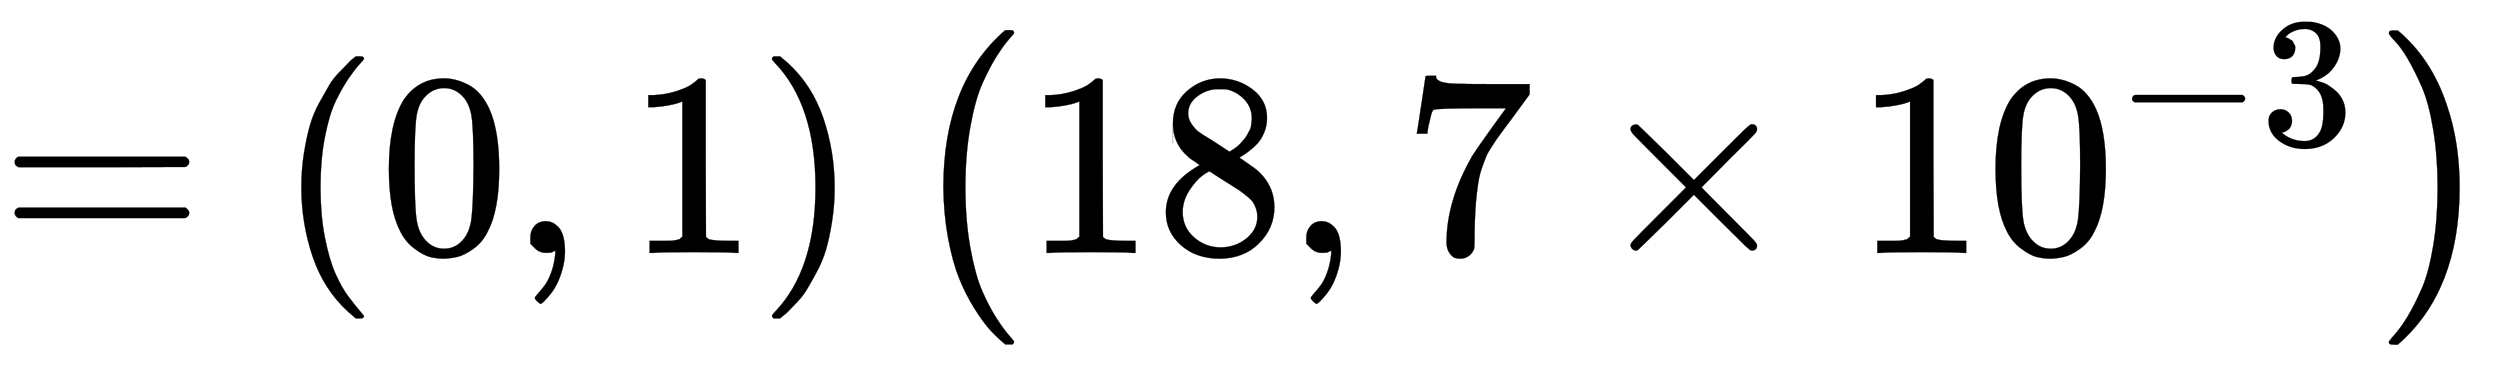 <svg xmlns:xlink="http://www.w3.org/1999/xlink" width="22.158ex" height="3.299ex" viewBox="0 -965.1 9540.1 1420.3" role="img" focusable="false" xmlns="http://www.w3.org/2000/svg" style="vertical-align: -1.057ex;"><defs><path stroke-width="1" id="E316-MJMAIN-3D" d="M56 347Q56 360 70 367H707Q722 359 722 347Q722 336 708 328L390 327H72Q56 332 56 347ZM56 153Q56 168 72 173H708Q722 163 722 153Q722 140 707 133H70Q56 140 56 153Z"/><path stroke-width="1" id="E316-MJMAIN-28" d="M94 250Q94 319 104 381T127 488T164 576T202 643T244 695T277 729T302 750H315H319Q333 750 333 741Q333 738 316 720T275 667T226 581T184 443T167 250T184 58T225 -81T274 -167T316 -220T333 -241Q333 -250 318 -250H315H302L274 -226Q180 -141 137 -14T94 250Z"/><path stroke-width="1" id="E316-MJMAIN-30" d="M96 585Q152 666 249 666Q297 666 345 640T423 548Q460 465 460 320Q460 165 417 83Q397 41 362 16T301 -15T250 -22Q224 -22 198 -16T137 16T82 83Q39 165 39 320Q39 494 96 585ZM321 597Q291 629 250 629Q208 629 178 597Q153 571 145 525T137 333Q137 175 145 125T181 46Q209 16 250 16Q290 16 318 46Q347 76 354 130T362 333Q362 478 354 524T321 597Z"/><path stroke-width="1" id="E316-MJMAIN-2C" d="M78 35T78 60T94 103T137 121Q165 121 187 96T210 8Q210 -27 201 -60T180 -117T154 -158T130 -185T117 -194Q113 -194 104 -185T95 -172Q95 -168 106 -156T131 -126T157 -76T173 -3V9L172 8Q170 7 167 6T161 3T152 1T140 0Q113 0 96 17Z"/><path stroke-width="1" id="E316-MJMAIN-31" d="M213 578L200 573Q186 568 160 563T102 556H83V602H102Q149 604 189 617T245 641T273 663Q275 666 285 666Q294 666 302 660V361L303 61Q310 54 315 52T339 48T401 46H427V0H416Q395 3 257 3Q121 3 100 0H88V46H114Q136 46 152 46T177 47T193 50T201 52T207 57T213 61V578Z"/><path stroke-width="1" id="E316-MJMAIN-29" d="M60 749L64 750Q69 750 74 750H86L114 726Q208 641 251 514T294 250Q294 182 284 119T261 12T224 -76T186 -143T145 -194T113 -227T90 -246Q87 -249 86 -250H74Q66 -250 63 -250T58 -247T55 -238Q56 -237 66 -225Q221 -64 221 250T66 725Q56 737 55 738Q55 746 60 749Z"/><path stroke-width="1" id="E316-MJMAIN-38" d="M70 417T70 494T124 618T248 666Q319 666 374 624T429 515Q429 485 418 459T392 417T361 389T335 371T324 363L338 354Q352 344 366 334T382 323Q457 264 457 174Q457 95 399 37T249 -22Q159 -22 101 29T43 155Q43 263 172 335L154 348Q133 361 127 368Q70 417 70 494ZM286 386L292 390Q298 394 301 396T311 403T323 413T334 425T345 438T355 454T364 471T369 491T371 513Q371 556 342 586T275 624Q268 625 242 625Q201 625 165 599T128 534Q128 511 141 492T167 463T217 431Q224 426 228 424L286 386ZM250 21Q308 21 350 55T392 137Q392 154 387 169T375 194T353 216T330 234T301 253T274 270Q260 279 244 289T218 306L210 311Q204 311 181 294T133 239T107 157Q107 98 150 60T250 21Z"/><path stroke-width="1" id="E316-MJMAIN-37" d="M55 458Q56 460 72 567L88 674Q88 676 108 676H128V672Q128 662 143 655T195 646T364 644H485V605L417 512Q408 500 387 472T360 435T339 403T319 367T305 330T292 284T284 230T278 162T275 80Q275 66 275 52T274 28V19Q270 2 255 -10T221 -22Q210 -22 200 -19T179 0T168 40Q168 198 265 368Q285 400 349 489L395 552H302Q128 552 119 546Q113 543 108 522T98 479L95 458V455H55V458Z"/><path stroke-width="1" id="E316-MJMAIN-D7" d="M630 29Q630 9 609 9Q604 9 587 25T493 118L389 222L284 117Q178 13 175 11Q171 9 168 9Q160 9 154 15T147 29Q147 36 161 51T255 146L359 250L255 354Q174 435 161 449T147 471Q147 480 153 485T168 490Q173 490 175 489Q178 487 284 383L389 278L493 382Q570 459 587 475T609 491Q630 491 630 471Q630 464 620 453T522 355L418 250L522 145Q606 61 618 48T630 29Z"/><path stroke-width="1" id="E316-MJMAIN-2212" d="M84 237T84 250T98 270H679Q694 262 694 250T679 230H98Q84 237 84 250Z"/><path stroke-width="1" id="E316-MJMAIN-33" d="M127 463Q100 463 85 480T69 524Q69 579 117 622T233 665Q268 665 277 664Q351 652 390 611T430 522Q430 470 396 421T302 350L299 348Q299 347 308 345T337 336T375 315Q457 262 457 175Q457 96 395 37T238 -22Q158 -22 100 21T42 130Q42 158 60 175T105 193Q133 193 151 175T169 130Q169 119 166 110T159 94T148 82T136 74T126 70T118 67L114 66Q165 21 238 21Q293 21 321 74Q338 107 338 175V195Q338 290 274 322Q259 328 213 329L171 330L168 332Q166 335 166 348Q166 366 174 366Q202 366 232 371Q266 376 294 413T322 525V533Q322 590 287 612Q265 626 240 626Q208 626 181 615T143 592T132 580H135Q138 579 143 578T153 573T165 566T175 555T183 540T186 520Q186 498 172 481T127 463Z"/><path stroke-width="1" id="E316-MJSZ1-28" d="M152 251Q152 646 388 850H416Q422 844 422 841Q422 837 403 816T357 753T302 649T255 482T236 250Q236 124 255 19T301 -147T356 -251T403 -315T422 -340Q422 -343 416 -349H388Q359 -325 332 -296T271 -213T212 -97T170 56T152 251Z"/><path stroke-width="1" id="E316-MJSZ1-29" d="M305 251Q305 -145 69 -349H56Q43 -349 39 -347T35 -338Q37 -333 60 -307T108 -239T160 -136T204 27T221 250T204 473T160 636T108 740T60 807T35 839Q35 850 50 850H56H69Q197 743 256 566Q305 425 305 251Z"/></defs><g stroke="currentColor" fill="currentColor" stroke-width="0" transform="matrix(1 0 0 -1 0 0)"><use xmlns:ns1="http://www.w3.org/1999/xlink" ns1:href="#E316-MJMAIN-3D" x="0" y="0"/><use xmlns:ns2="http://www.w3.org/1999/xlink" ns2:href="#E316-MJMAIN-28" x="1056" y="0"/><use xmlns:ns3="http://www.w3.org/1999/xlink" ns3:href="#E316-MJMAIN-30" x="1445" y="0"/><use xmlns:ns4="http://www.w3.org/1999/xlink" ns4:href="#E316-MJMAIN-2C" x="1946" y="0"/><use xmlns:ns5="http://www.w3.org/1999/xlink" ns5:href="#E316-MJMAIN-31" x="2391" y="0"/><use xmlns:ns6="http://www.w3.org/1999/xlink" ns6:href="#E316-MJMAIN-29" x="2891" y="0"/><g transform="translate(3448,0)"><use xmlns:ns7="http://www.w3.org/1999/xlink" ns7:href="#E316-MJSZ1-28"/><g transform="translate(458,0)"><use xmlns:ns8="http://www.w3.org/1999/xlink" ns8:href="#E316-MJMAIN-31"/><use xmlns:ns9="http://www.w3.org/1999/xlink" ns9:href="#E316-MJMAIN-38" x="500" y="0"/></g><use xmlns:ns10="http://www.w3.org/1999/xlink" ns10:href="#E316-MJMAIN-2C" x="1459" y="0"/><use xmlns:ns11="http://www.w3.org/1999/xlink" ns11:href="#E316-MJMAIN-37" x="1904" y="0"/><use xmlns:ns12="http://www.w3.org/1999/xlink" ns12:href="#E316-MJMAIN-D7" x="2627" y="0"/><g transform="translate(3628,0)"><use xmlns:ns13="http://www.w3.org/1999/xlink" ns13:href="#E316-MJMAIN-31"/><use xmlns:ns14="http://www.w3.org/1999/xlink" ns14:href="#E316-MJMAIN-30" x="500" y="0"/><g transform="translate(1001,412)"><use transform="scale(0.707)" xmlns:ns15="http://www.w3.org/1999/xlink" ns15:href="#E316-MJMAIN-2212" x="0" y="0"/><use transform="scale(0.707)" xmlns:ns16="http://www.w3.org/1999/xlink" ns16:href="#E316-MJMAIN-33" x="778" y="0"/></g></g><use xmlns:ns17="http://www.w3.org/1999/xlink" ns17:href="#E316-MJSZ1-29" x="5633" y="-1"/></g></g></svg>
